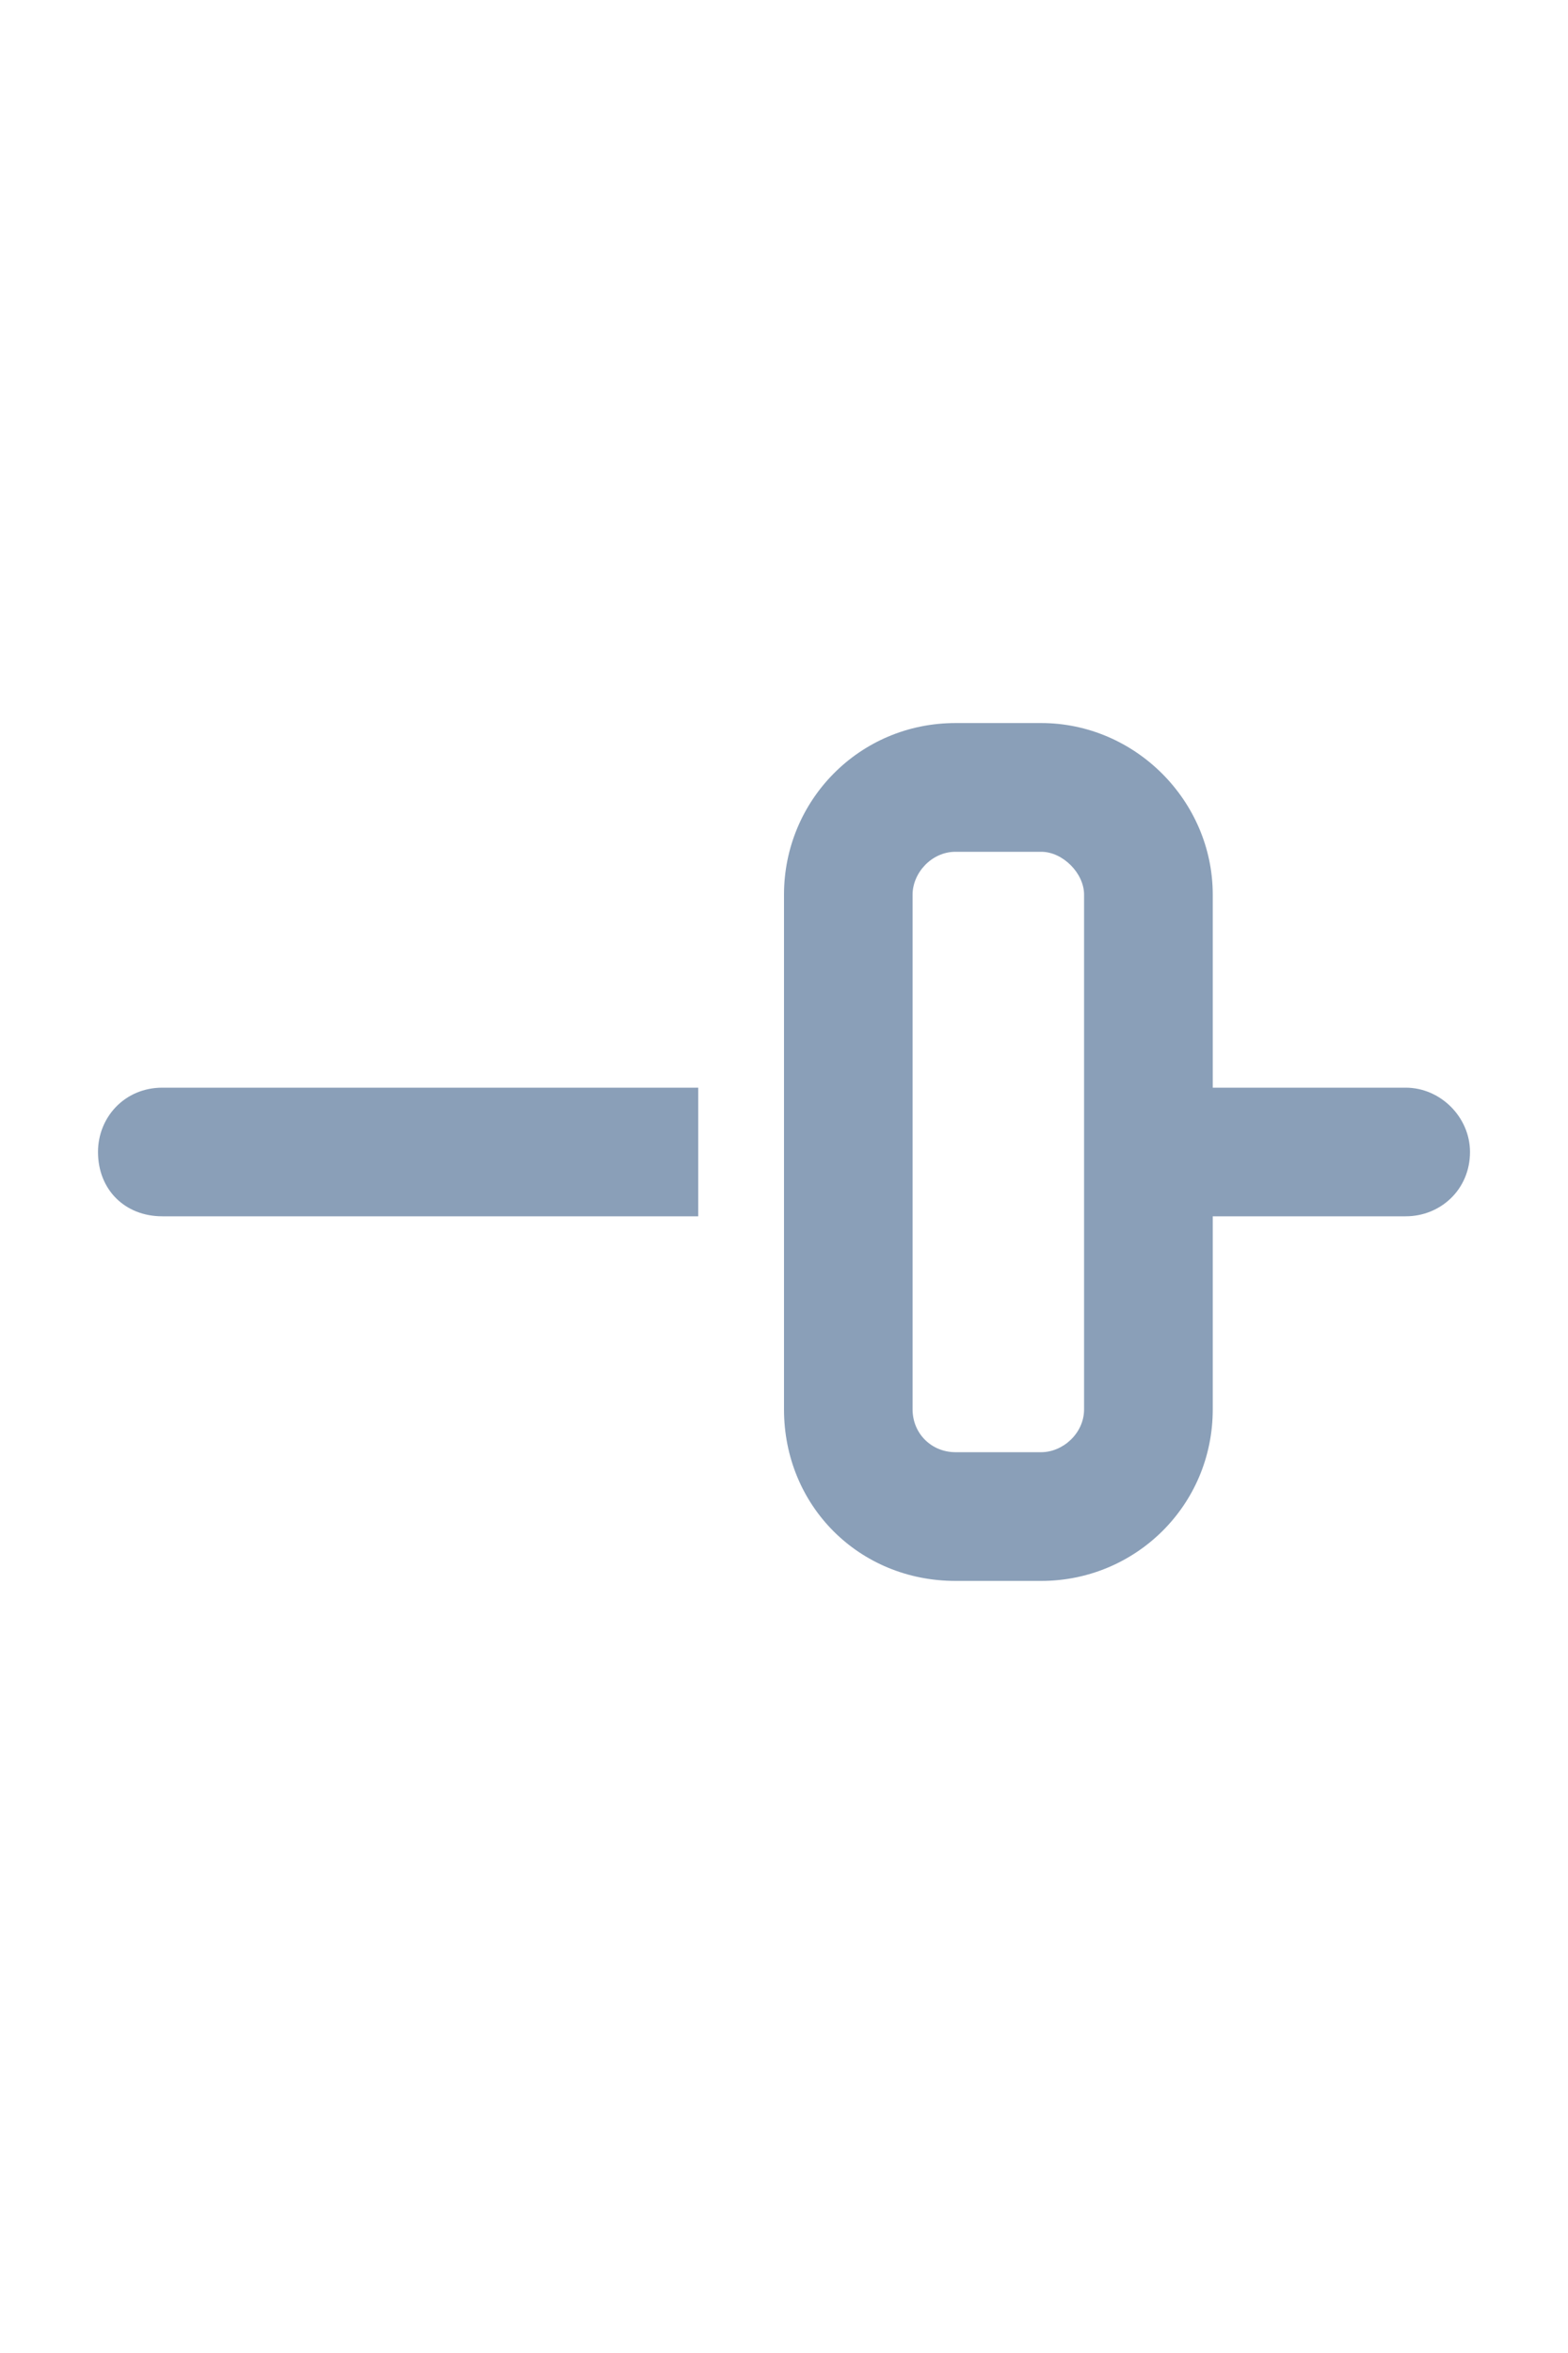 <svg width="16" height="24" viewBox="0 0 16 24" fill="none" xmlns="http://www.w3.org/2000/svg">
<path d="M10.625 8.688H9.75C9.504 8.688 9.312 8.906 9.312 9.125V14.375C9.312 14.621 9.504 14.812 9.75 14.812H10.625C10.844 14.812 11.062 14.621 11.062 14.375V9.125C11.062 8.906 10.844 8.688 10.625 8.688ZM9.75 7.375H10.625C11.582 7.375 12.375 8.168 12.375 9.125V11.094H14.344C14.699 11.094 15 11.395 15 11.75C15 12.133 14.699 12.406 14.344 12.406H12.375V14.375C12.375 15.359 11.582 16.125 10.625 16.125H9.75C8.766 16.125 8 15.359 8 14.375V9.125C8 8.168 8.766 7.375 9.75 7.375ZM1 11.75C1 11.395 1.273 11.094 1.656 11.094H7.125V12.406H1.656C1.273 12.406 1 12.133 1 11.75Z" fill="#8A9FB8"/>
</svg>
